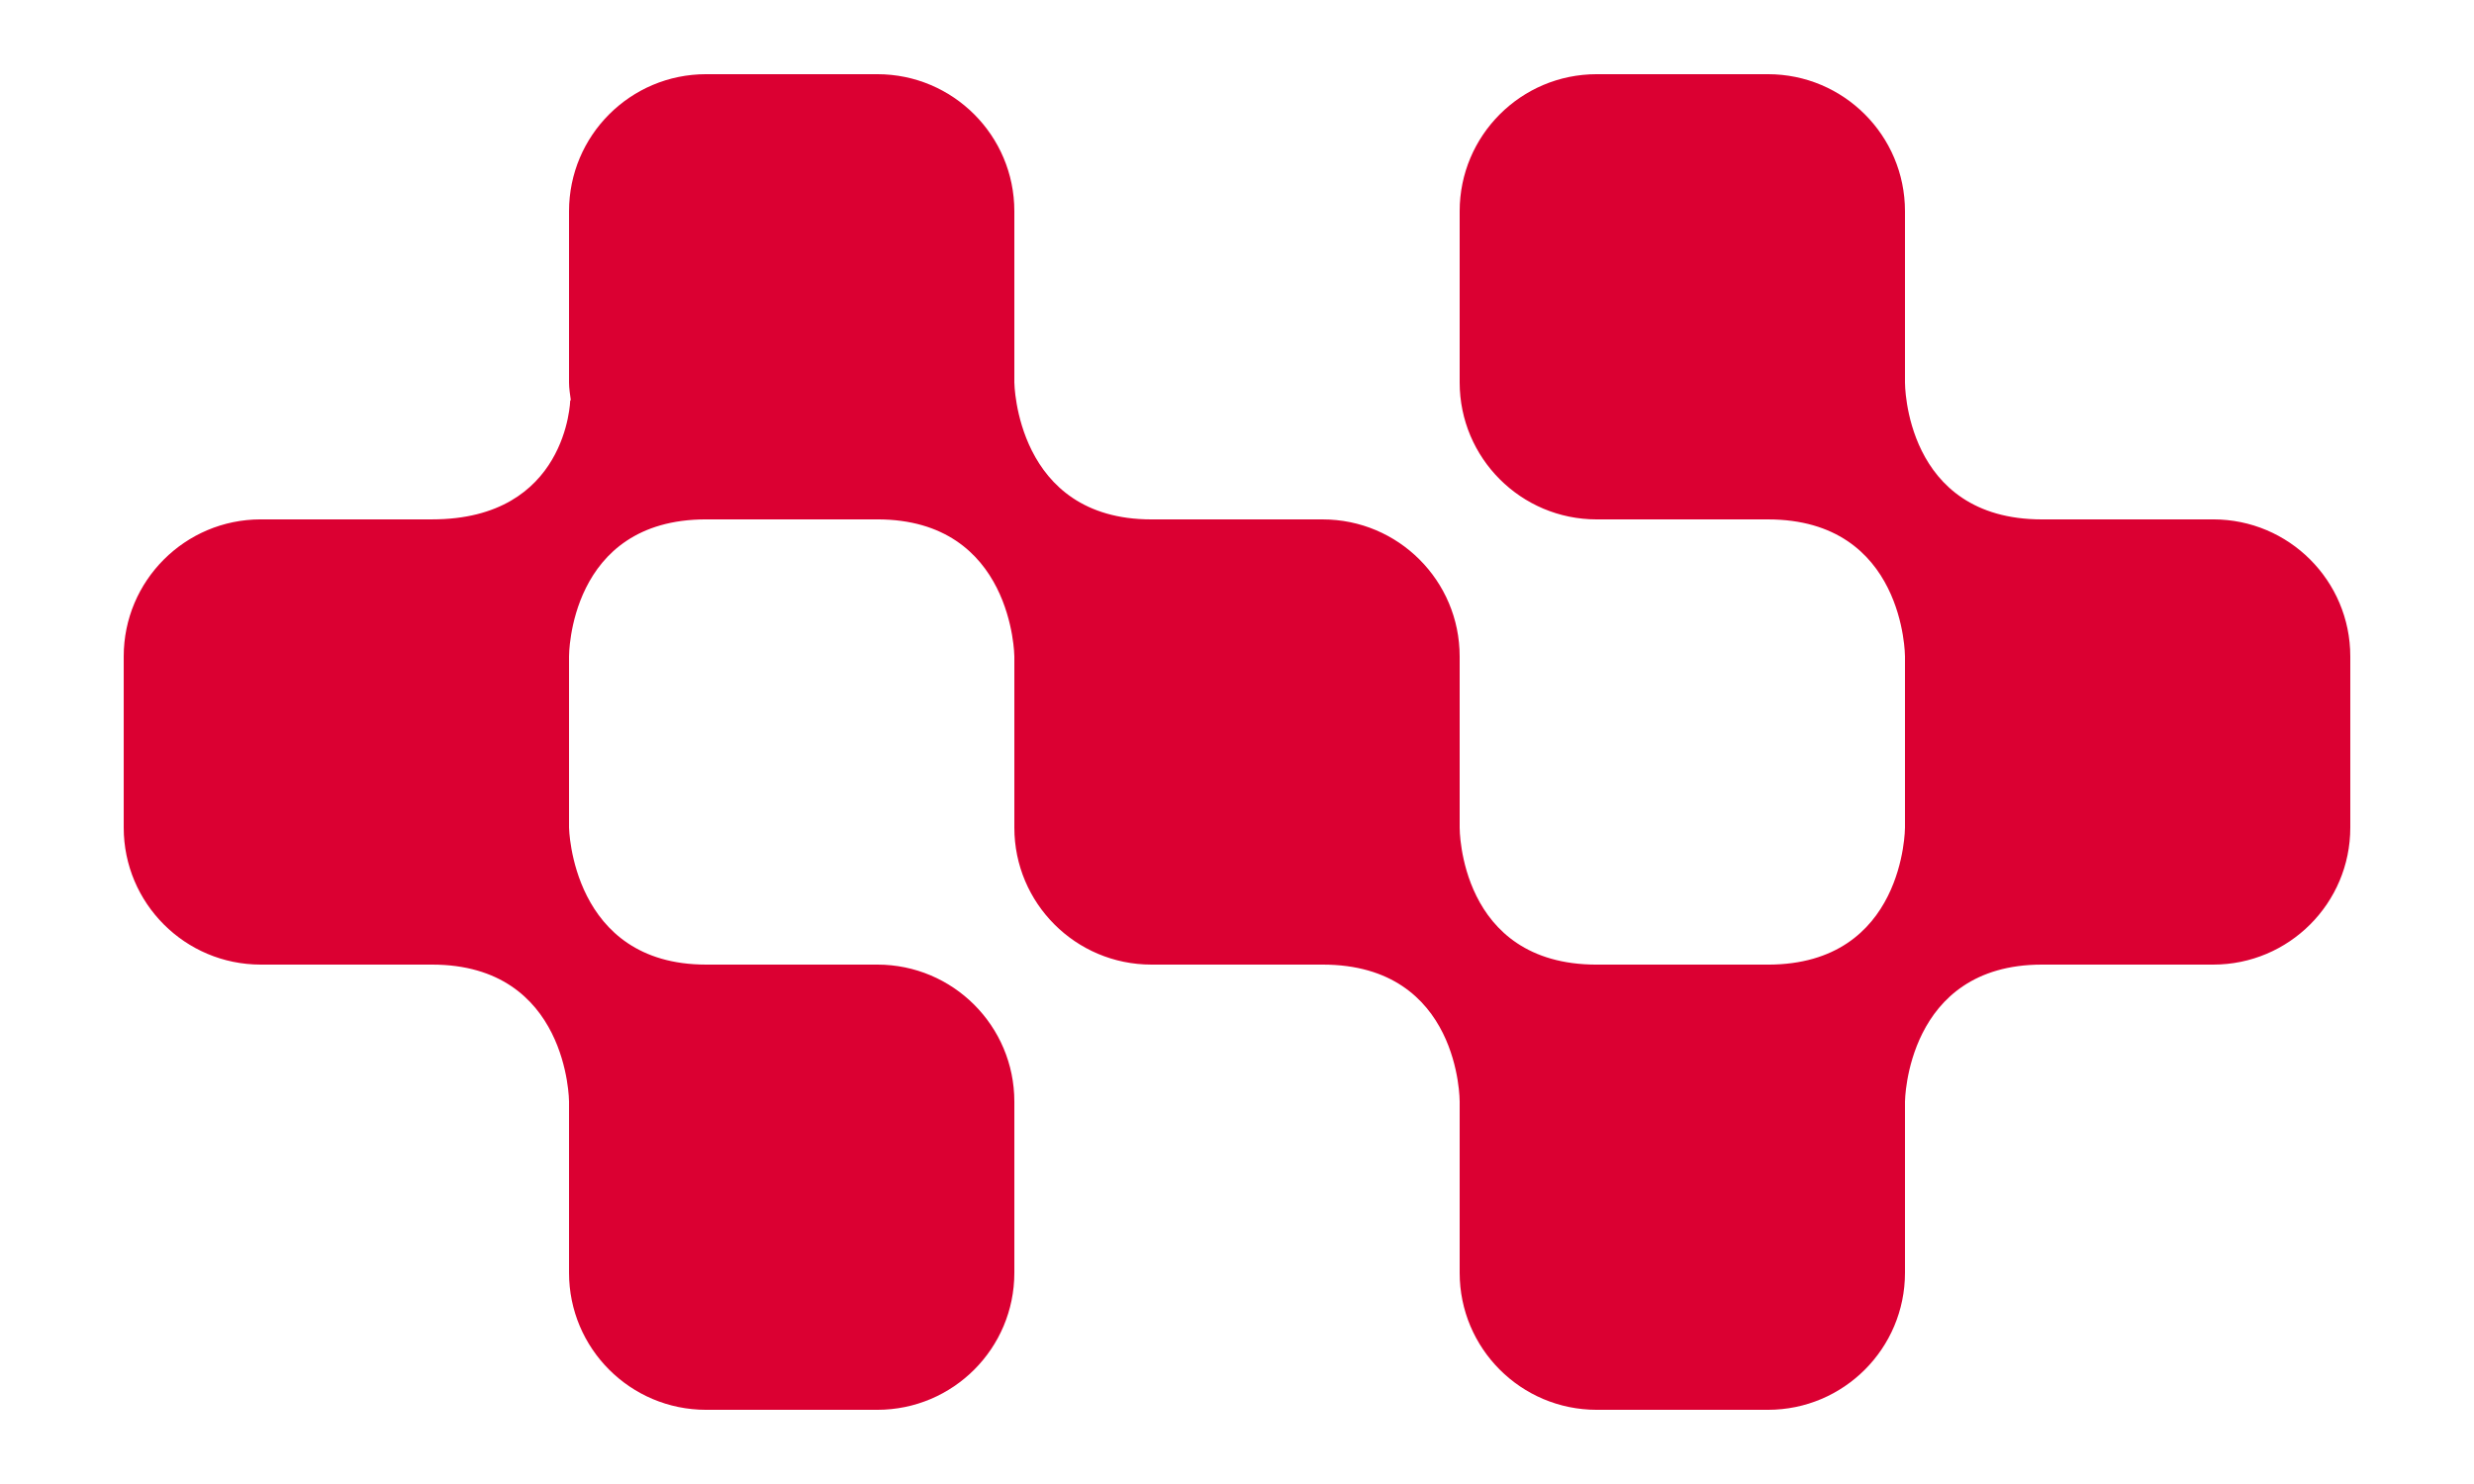 <?xml version="1.0" encoding="UTF-8"?>
<svg xmlns="http://www.w3.org/2000/svg" width="38.85cm" height="23.31cm" version="1.1" viewBox="0 0 1101.13 660.68">
  <!-- Generator: Adobe Illustrator 28.7.2, SVG Export Plug-In . SVG Version: 1.2.0 Build 154)  -->
  <g>
    <g id="Layer_1">
      <path d="M985.08,231.24h-76.22c-61.37,0-60.99-60.99-60.99-60.99v-76.23c0-33.68-27.31-60.99-60.99-60.99h-76.22c-33.68,0-60.99,27.31-60.99,60.99v76.23c0,33.68,27.3,60.99,60.99,60.99h76.22c60.98,0,60.99,60.99,60.99,60.99v76.23s-.01,60.99-60.99,60.99h-76.22c-61.35,0-60.99-60.99-60.99-60.99v-76.23c0-33.68-27.31-60.99-60.99-60.99h-76.22c-60.37,0-60.99-60.99-60.99-60.99v-76.23c0-33.68-27.31-60.99-60.99-60.99h-76.22c-33.68,0-60.99,27.31-60.99,60.99v76.23c0,2.75.46,5.36.81,8.01-.04-.02-.27-.12-.27-.12,0,0-1.13,53.09-61.53,53.09h-76.22c-33.68,0-60.99,27.31-60.99,60.99v76.23c0,33.68,27.3,60.99,60.99,60.99h76.22c60.83,0,60.99,60.99,60.99,60.99v76.23c0,33.68,27.3,60.99,60.99,60.99h76.22c33.68,0,60.99-27.31,60.99-60.99v-76.23c0-33.68-27.31-60.99-60.99-60.99h-76.22c-59.99,0-60.99-60.99-60.99-60.99v-76.23s-.25-60.99,60.99-60.99h76.22c60.52,0,60.99,60.99,60.99,60.99v76.23c0,33.68,27.3,60.99,60.99,60.99h76.22c61.4,0,60.99,60.99,60.99,60.99v76.23c0,33.68,27.3,60.99,60.99,60.99h76.22c33.68,0,60.99-27.31,60.99-60.99v-76.23s.51-60.99,60.99-60.99h76.22c33.68,0,60.99-27.31,60.99-60.99v-76.23c0-33.68-27.31-60.99-60.99-60.99Z" fill="#db0032"/>
    </g>
  </g>
</svg>